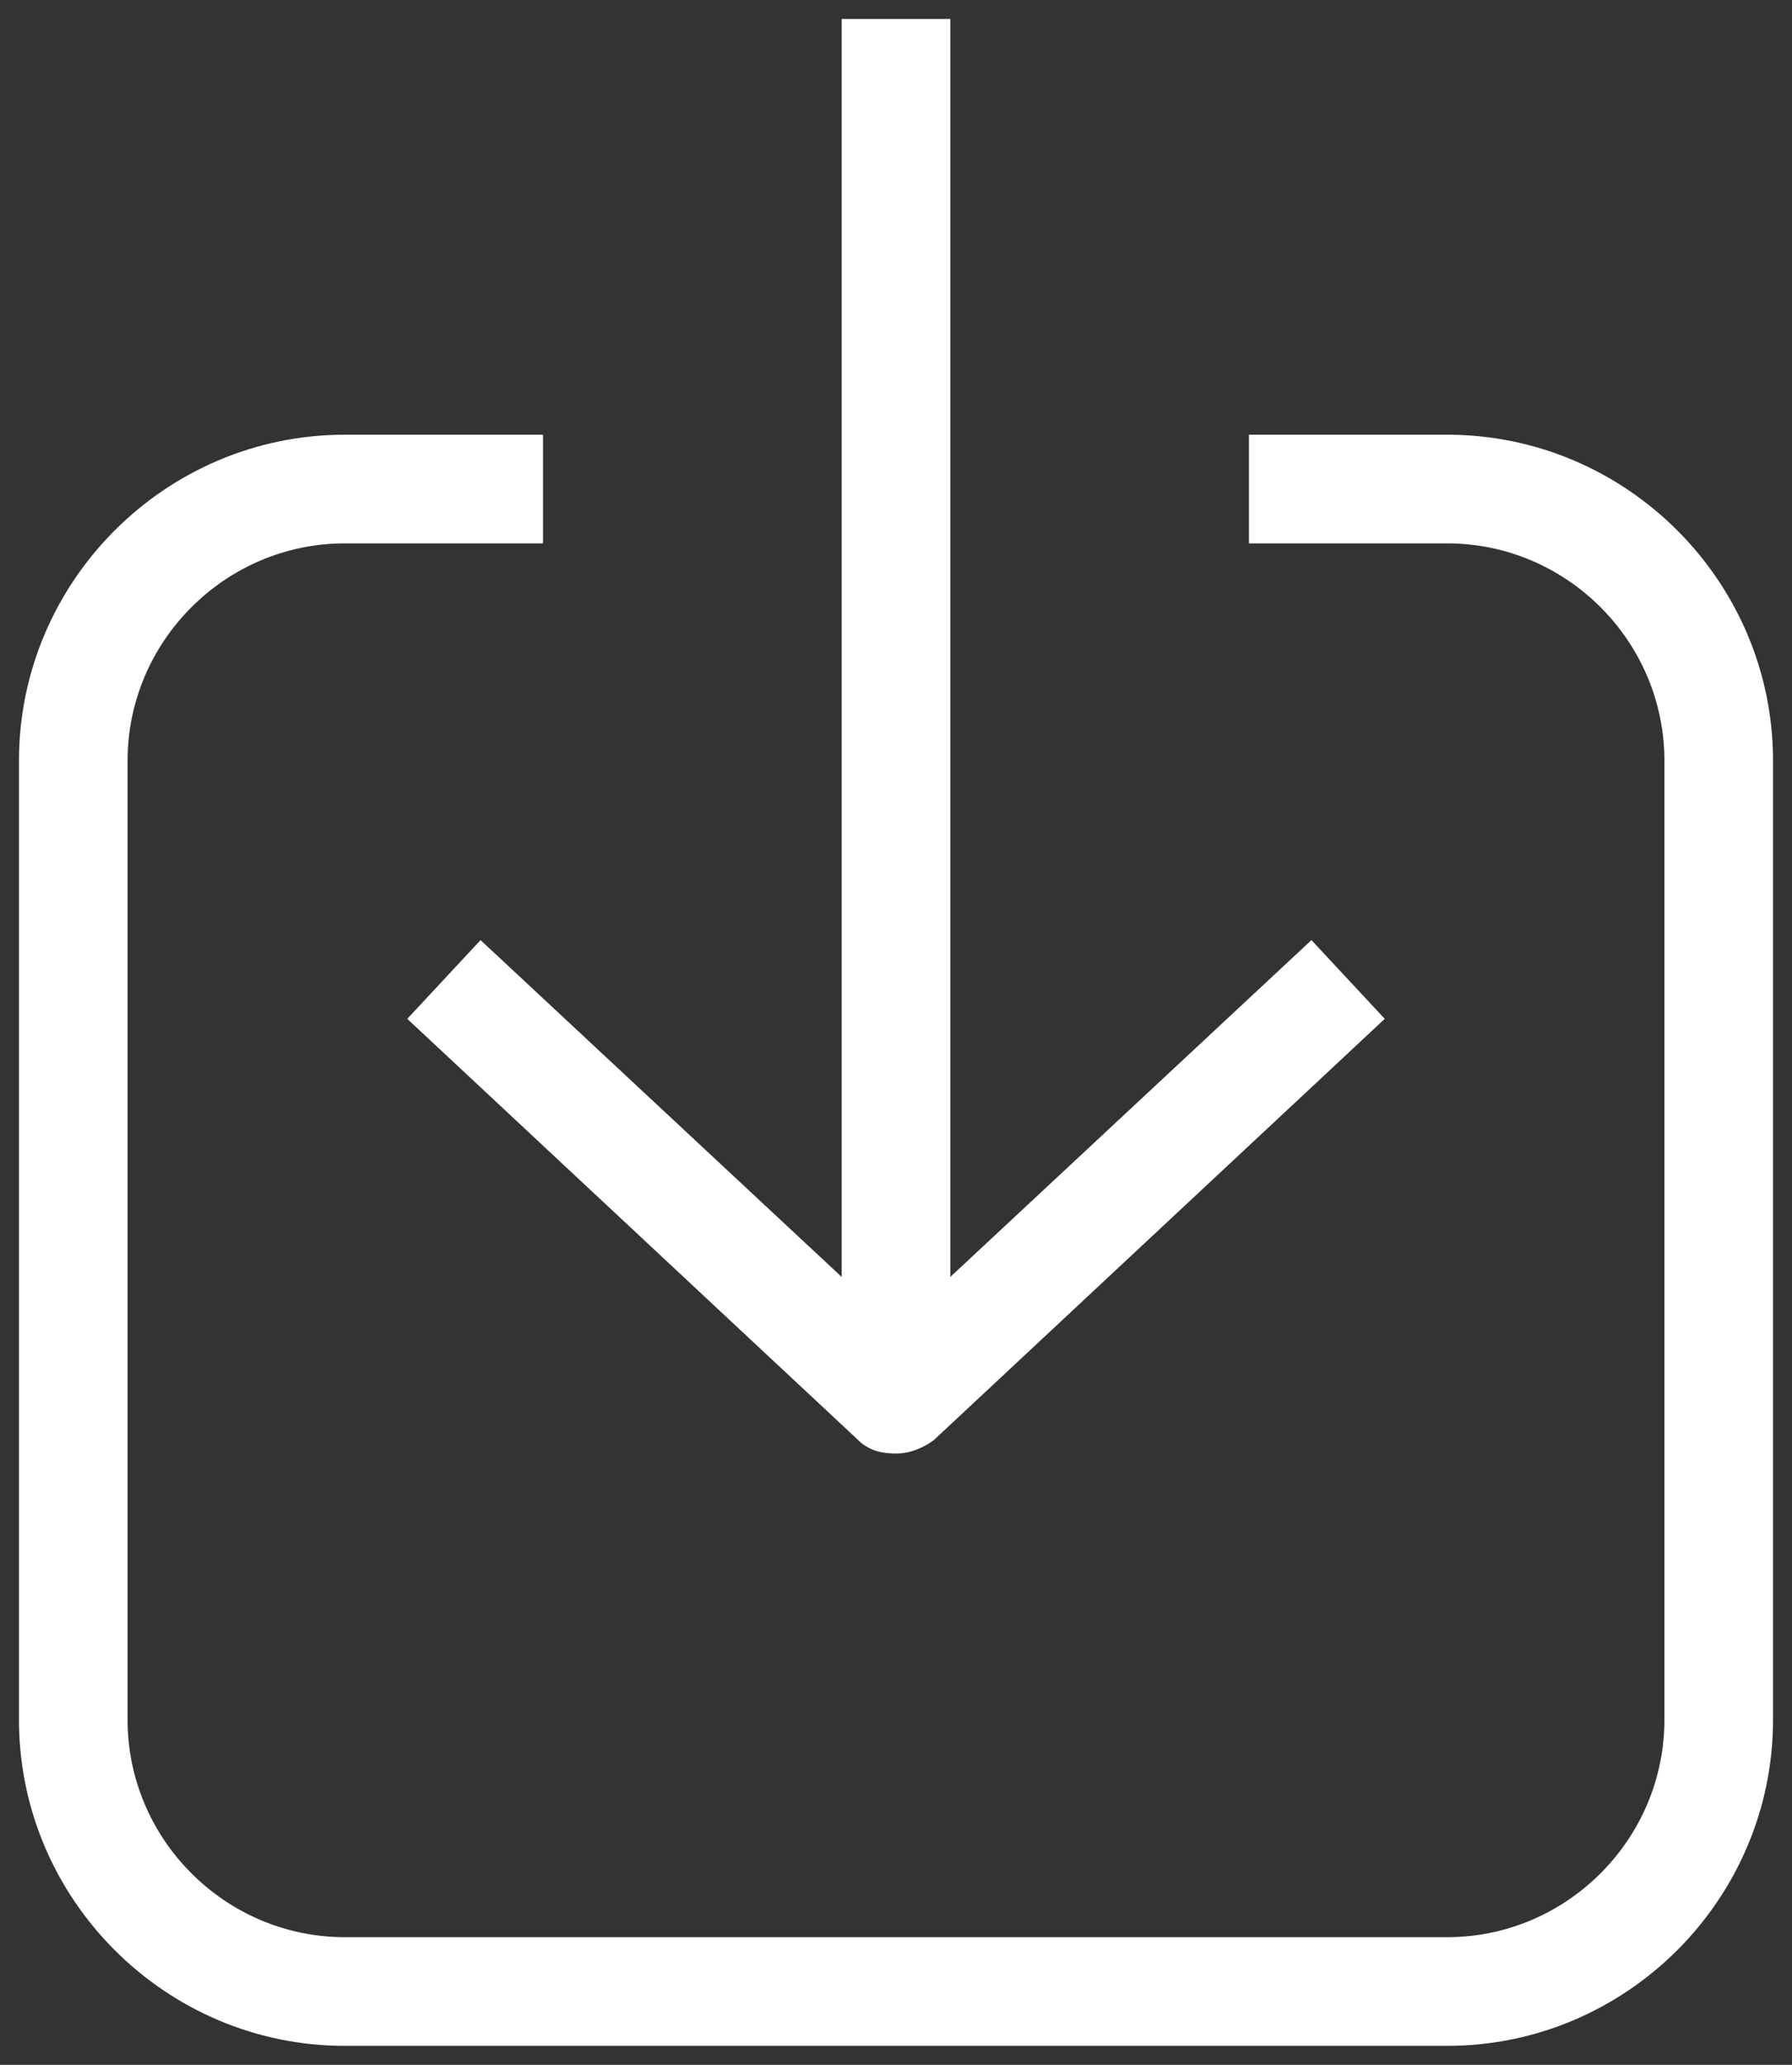 <?xml version="1.0" encoding="UTF-8"?>
<svg width="66px" height="76px" viewBox="0 0 66 76" version="1.1" xmlns="http://www.w3.org/2000/svg" xmlns:xlink="http://www.w3.org/1999/xlink">
    <rect x="0" y="0" width="66" height="76" fill="#333333" stroke="none"/>
    <!-- Generator: Sketch 46.2 (44496) - http://www.bohemiancoding.com/sketch -->
    <title>download</title>
    <desc>Created with Sketch.</desc>
    <defs></defs>
    <g id="Page-1" stroke="none" stroke-width="1" fill="none" fill-rule="evenodd">
        <g id="download" fill-rule="nonzero" fill="#FFFFFF">
            <g id="np_download_1093069_000000">
                <path d="M31,0.699 L31,47 L17.699,34.602 L15,37.5 L31.602,53 C32,53.399 32.5,53.5 33,53.5 C33.5,53.5 34,53.301 34.399,53 L51.001,37.5 L48.301,34.602 L35,47 L35,0.699 L31,0.699 Z" id="Shape"></path>
                <path d="M65.301,28 C65.301,21.398 59.903,16 53.301,16 L46,16 L46,20 L53.301,20 C57.699,20 61.301,23.602 61.301,28 L61.301,63.301 C61.301,67.699 57.699,71.301 53.301,71.301 L12.699,71.301 C8.301,71.301 4.699,67.699 4.699,63.301 L4.699,28 C4.699,23.602 8.301,20 12.699,20 L20,20 L20,16 L12.699,16 C6.097,16 0.699,21.398 0.699,28 L0.699,63.301 C0.699,69.903 6.097,75.301 12.699,75.301 L53.301,75.301 C59.903,75.301 65.301,69.903 65.301,63.301 L65.301,28 Z" id="Shape"></path>
            </g>
        </g>
    </g>
</svg>